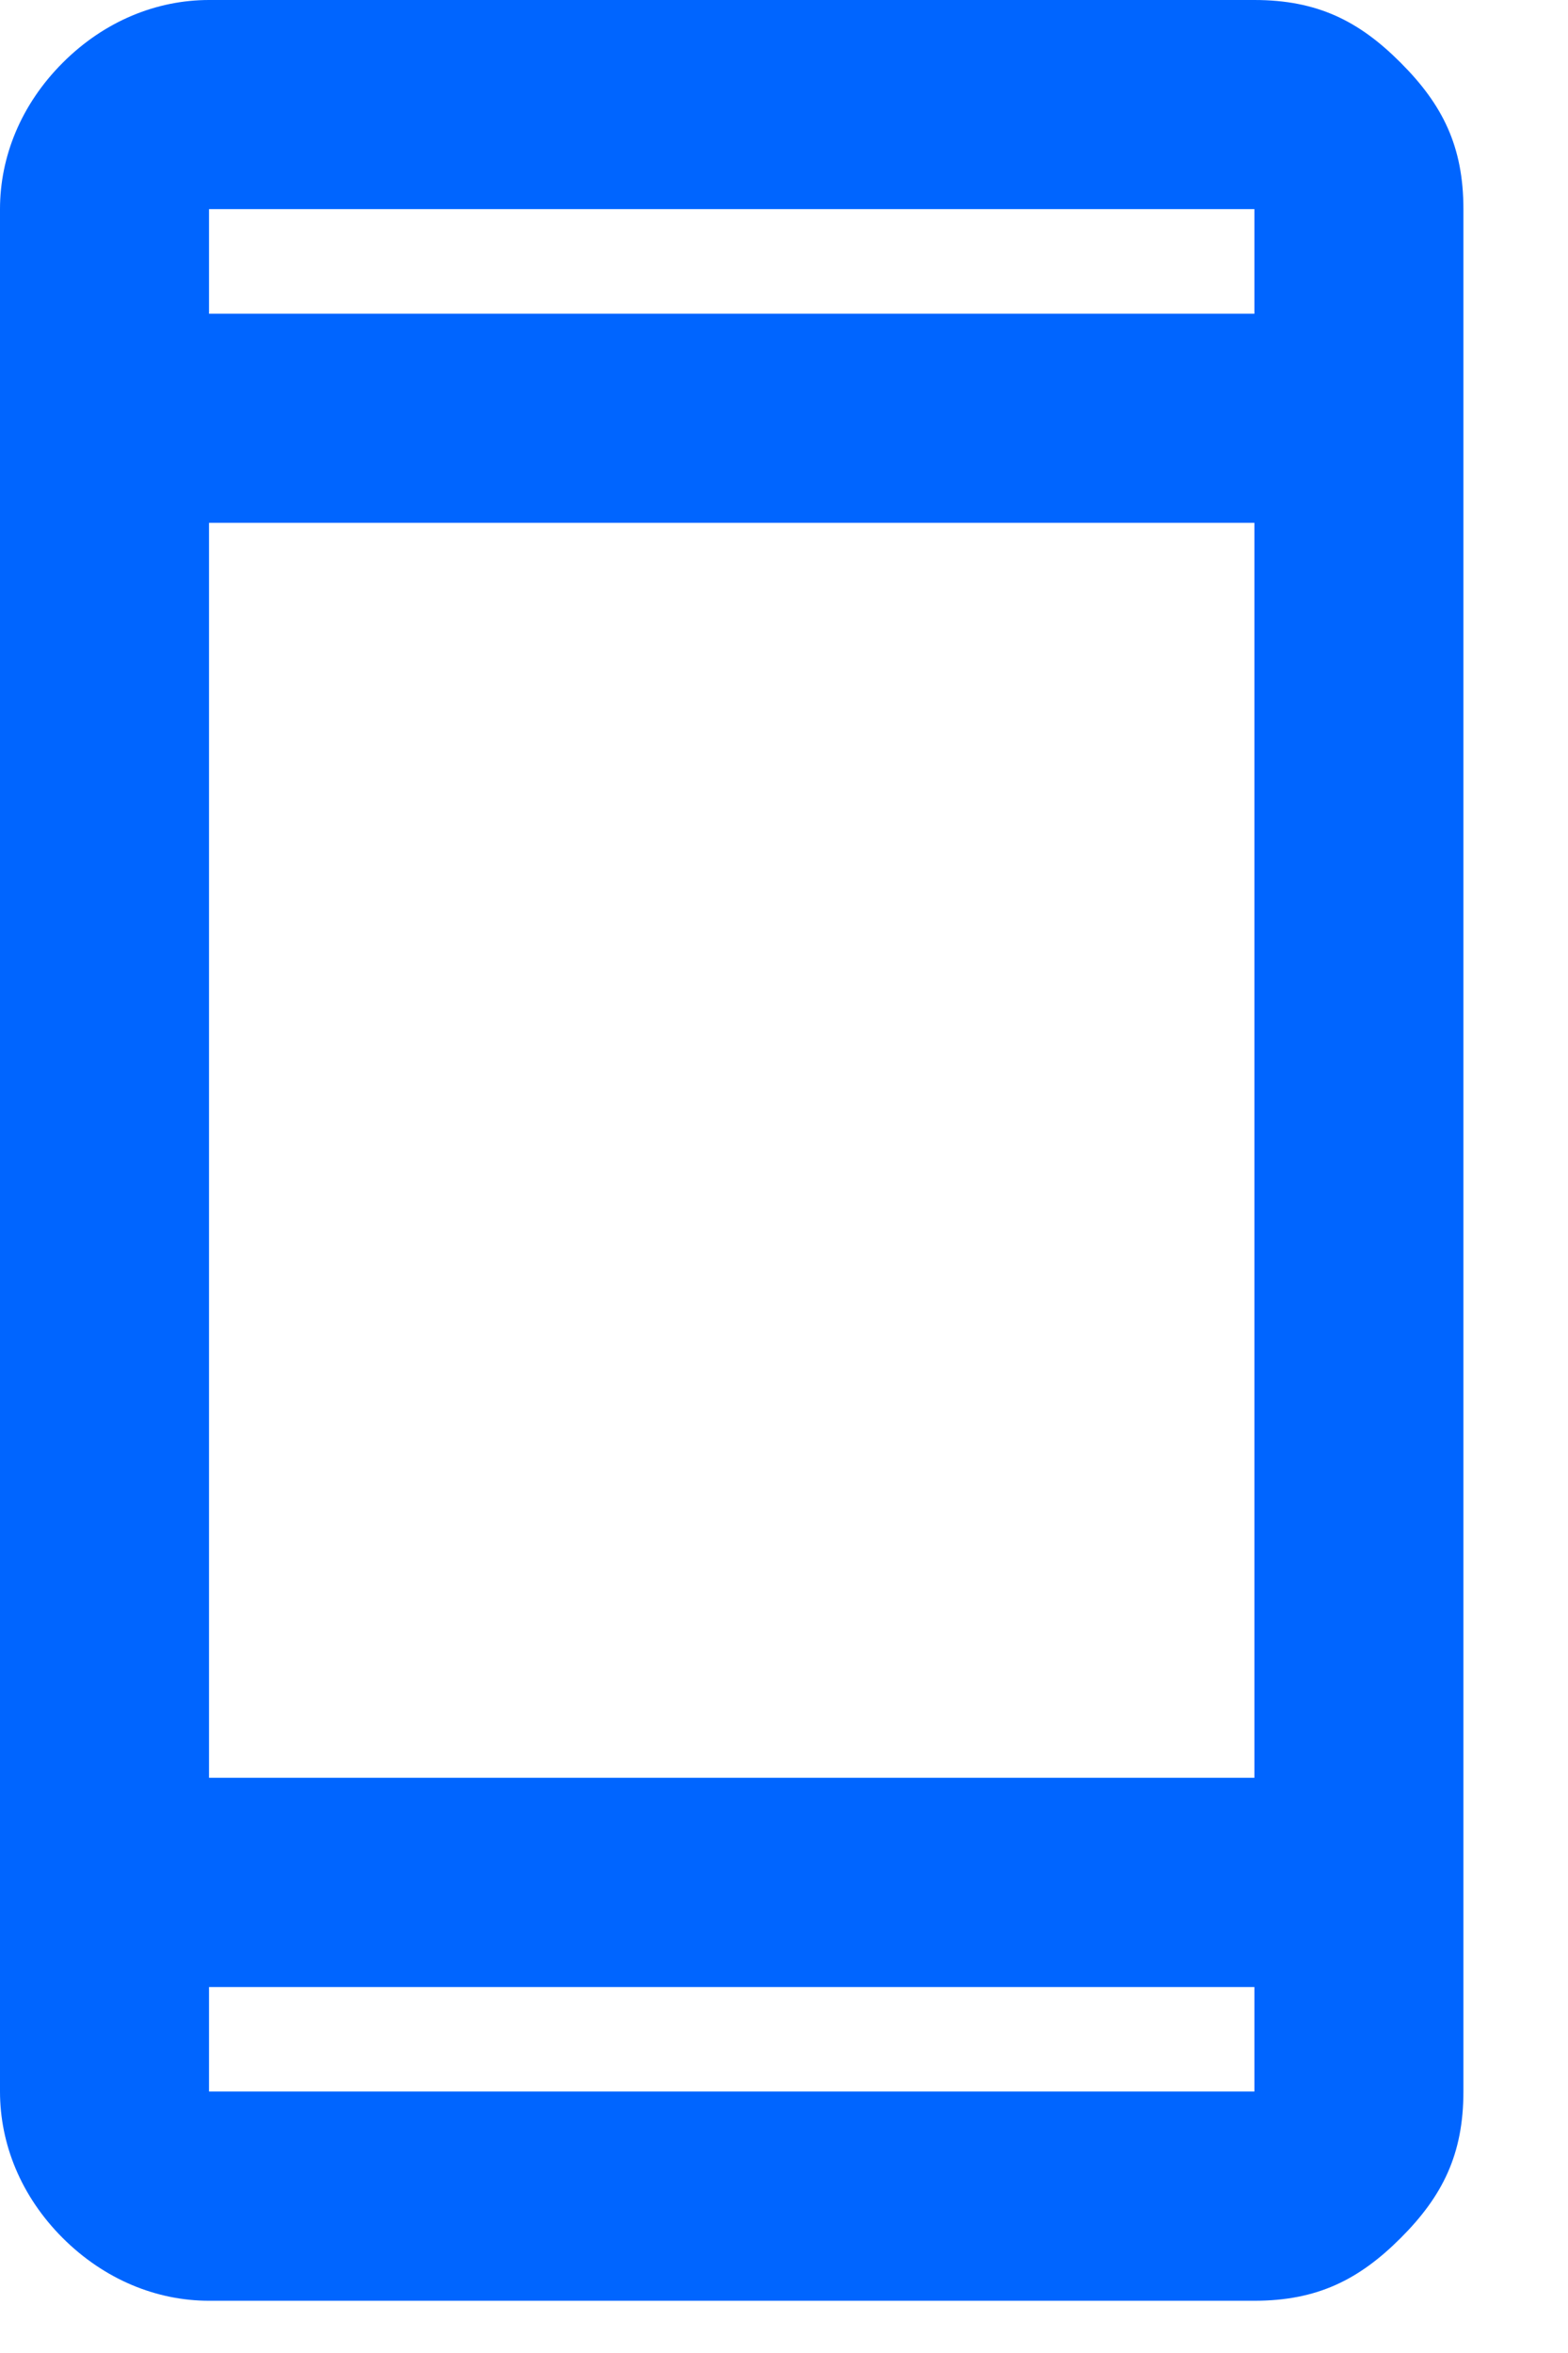<svg width="10" height="15" viewBox="0 0 10 15" fill="none" xmlns="http://www.w3.org/2000/svg">
<path d="M1.333 14.667C1 14.667 0.667 14.533 0.4 14.267C0.133 14 0 13.667 0 13.333V1.333C0 1 0.133 0.667 0.4 0.4C0.667 0.133 1 0 1.333 0H8C8.4 0 8.667 0.133 8.933 0.4C9.2 0.667 9.333 0.933 9.333 1.333V10.667H8V3.333H1.333V11.333H8V10.667H9.333V13.333C9.333 13.733 9.2 14 8.933 14.267C8.667 14.533 8.4 14.667 8 14.667H1.333ZM1.333 12.667V13.333H8V12.667H1.333ZM1.333 2H8V1.333H1.333V2Z" fill="#0065FF"/>
</svg>

